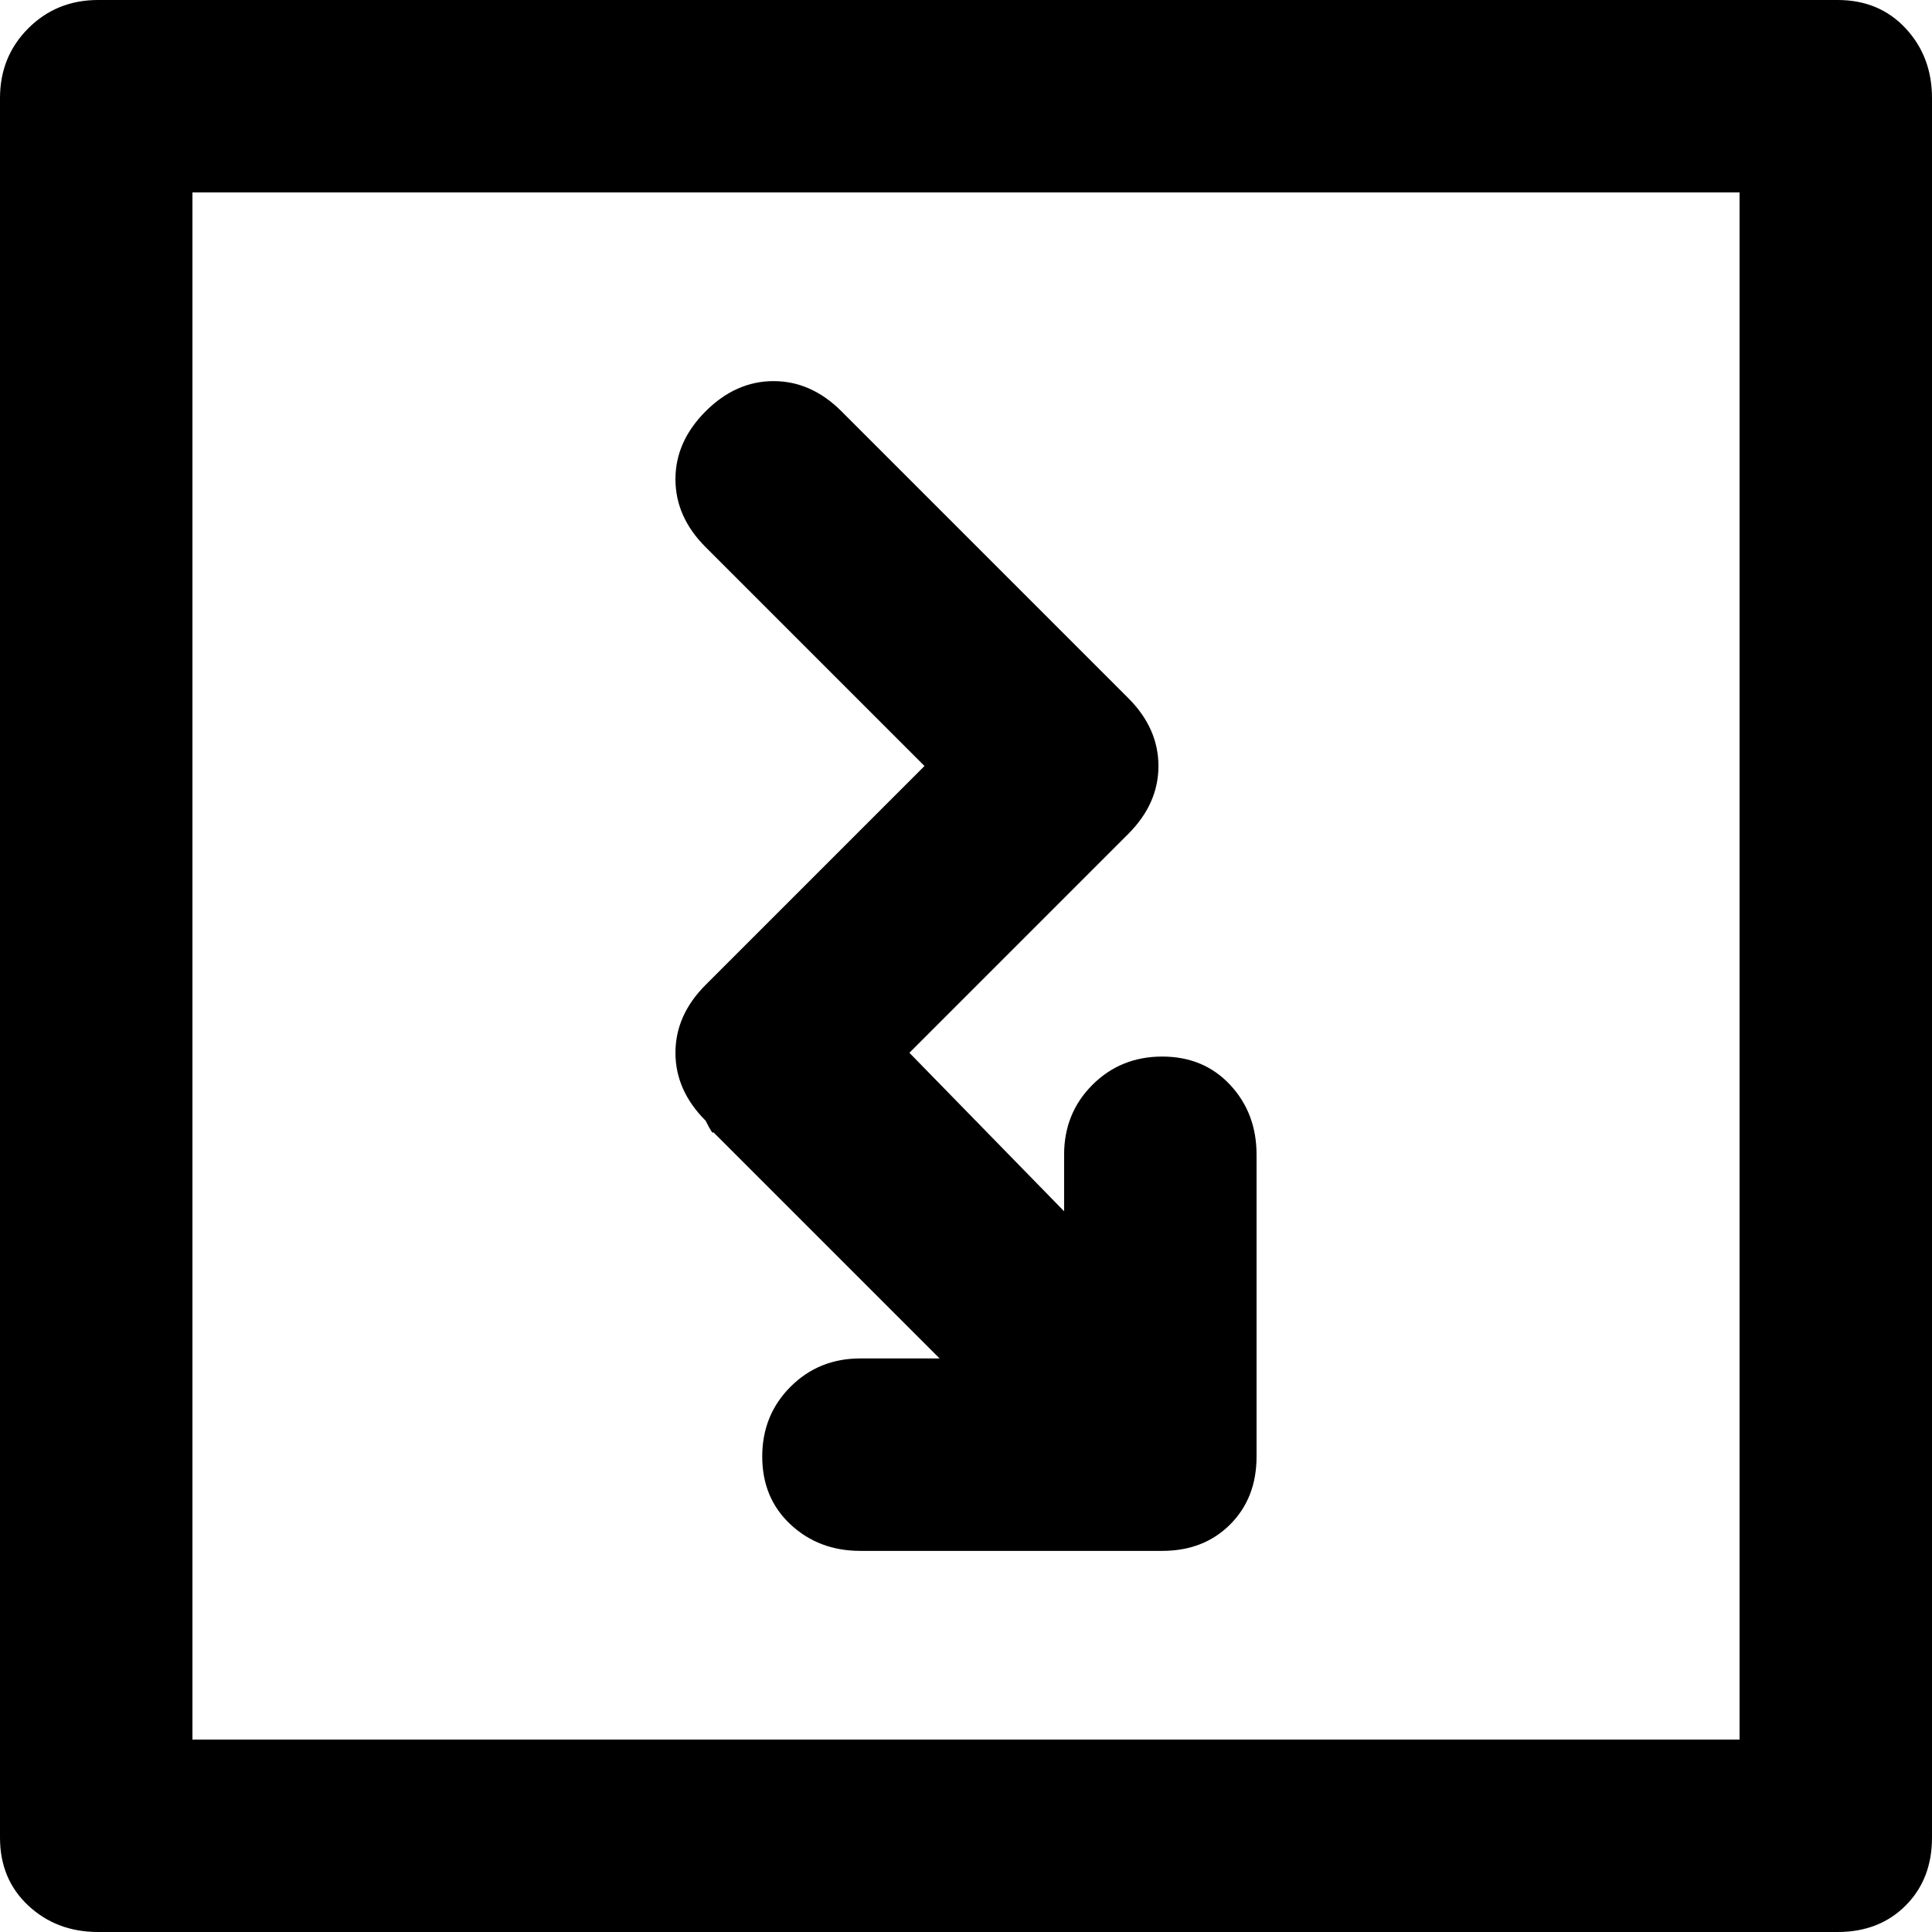 <svg xmlns="http://www.w3.org/2000/svg" viewBox="0 0 512 512">
	<path d="M461 51H51v410h410V51zM187 297q-8-8-8-18t8-18l58-58-58-58q-8-8-8-18t8-18 18-8 18 8l76 76q8 8 8 18t-8 18l-58 58 41 42v-15q0-11 7.5-18.5T308 280t18 7.5 7 18.5v80q0 11-7 18t-18 7h-80q-11 0-18.5-7t-7.5-18 7.5-18.5T228 360h21l-60-60q0 1-2-3zM487 0q11 0 18 7.5t7 18.5v461q0 11-7 18t-18 7H26q-11 0-18.5-7T0 487V26Q0 15 7.5 7.5T26 0h461z"/>
</svg>